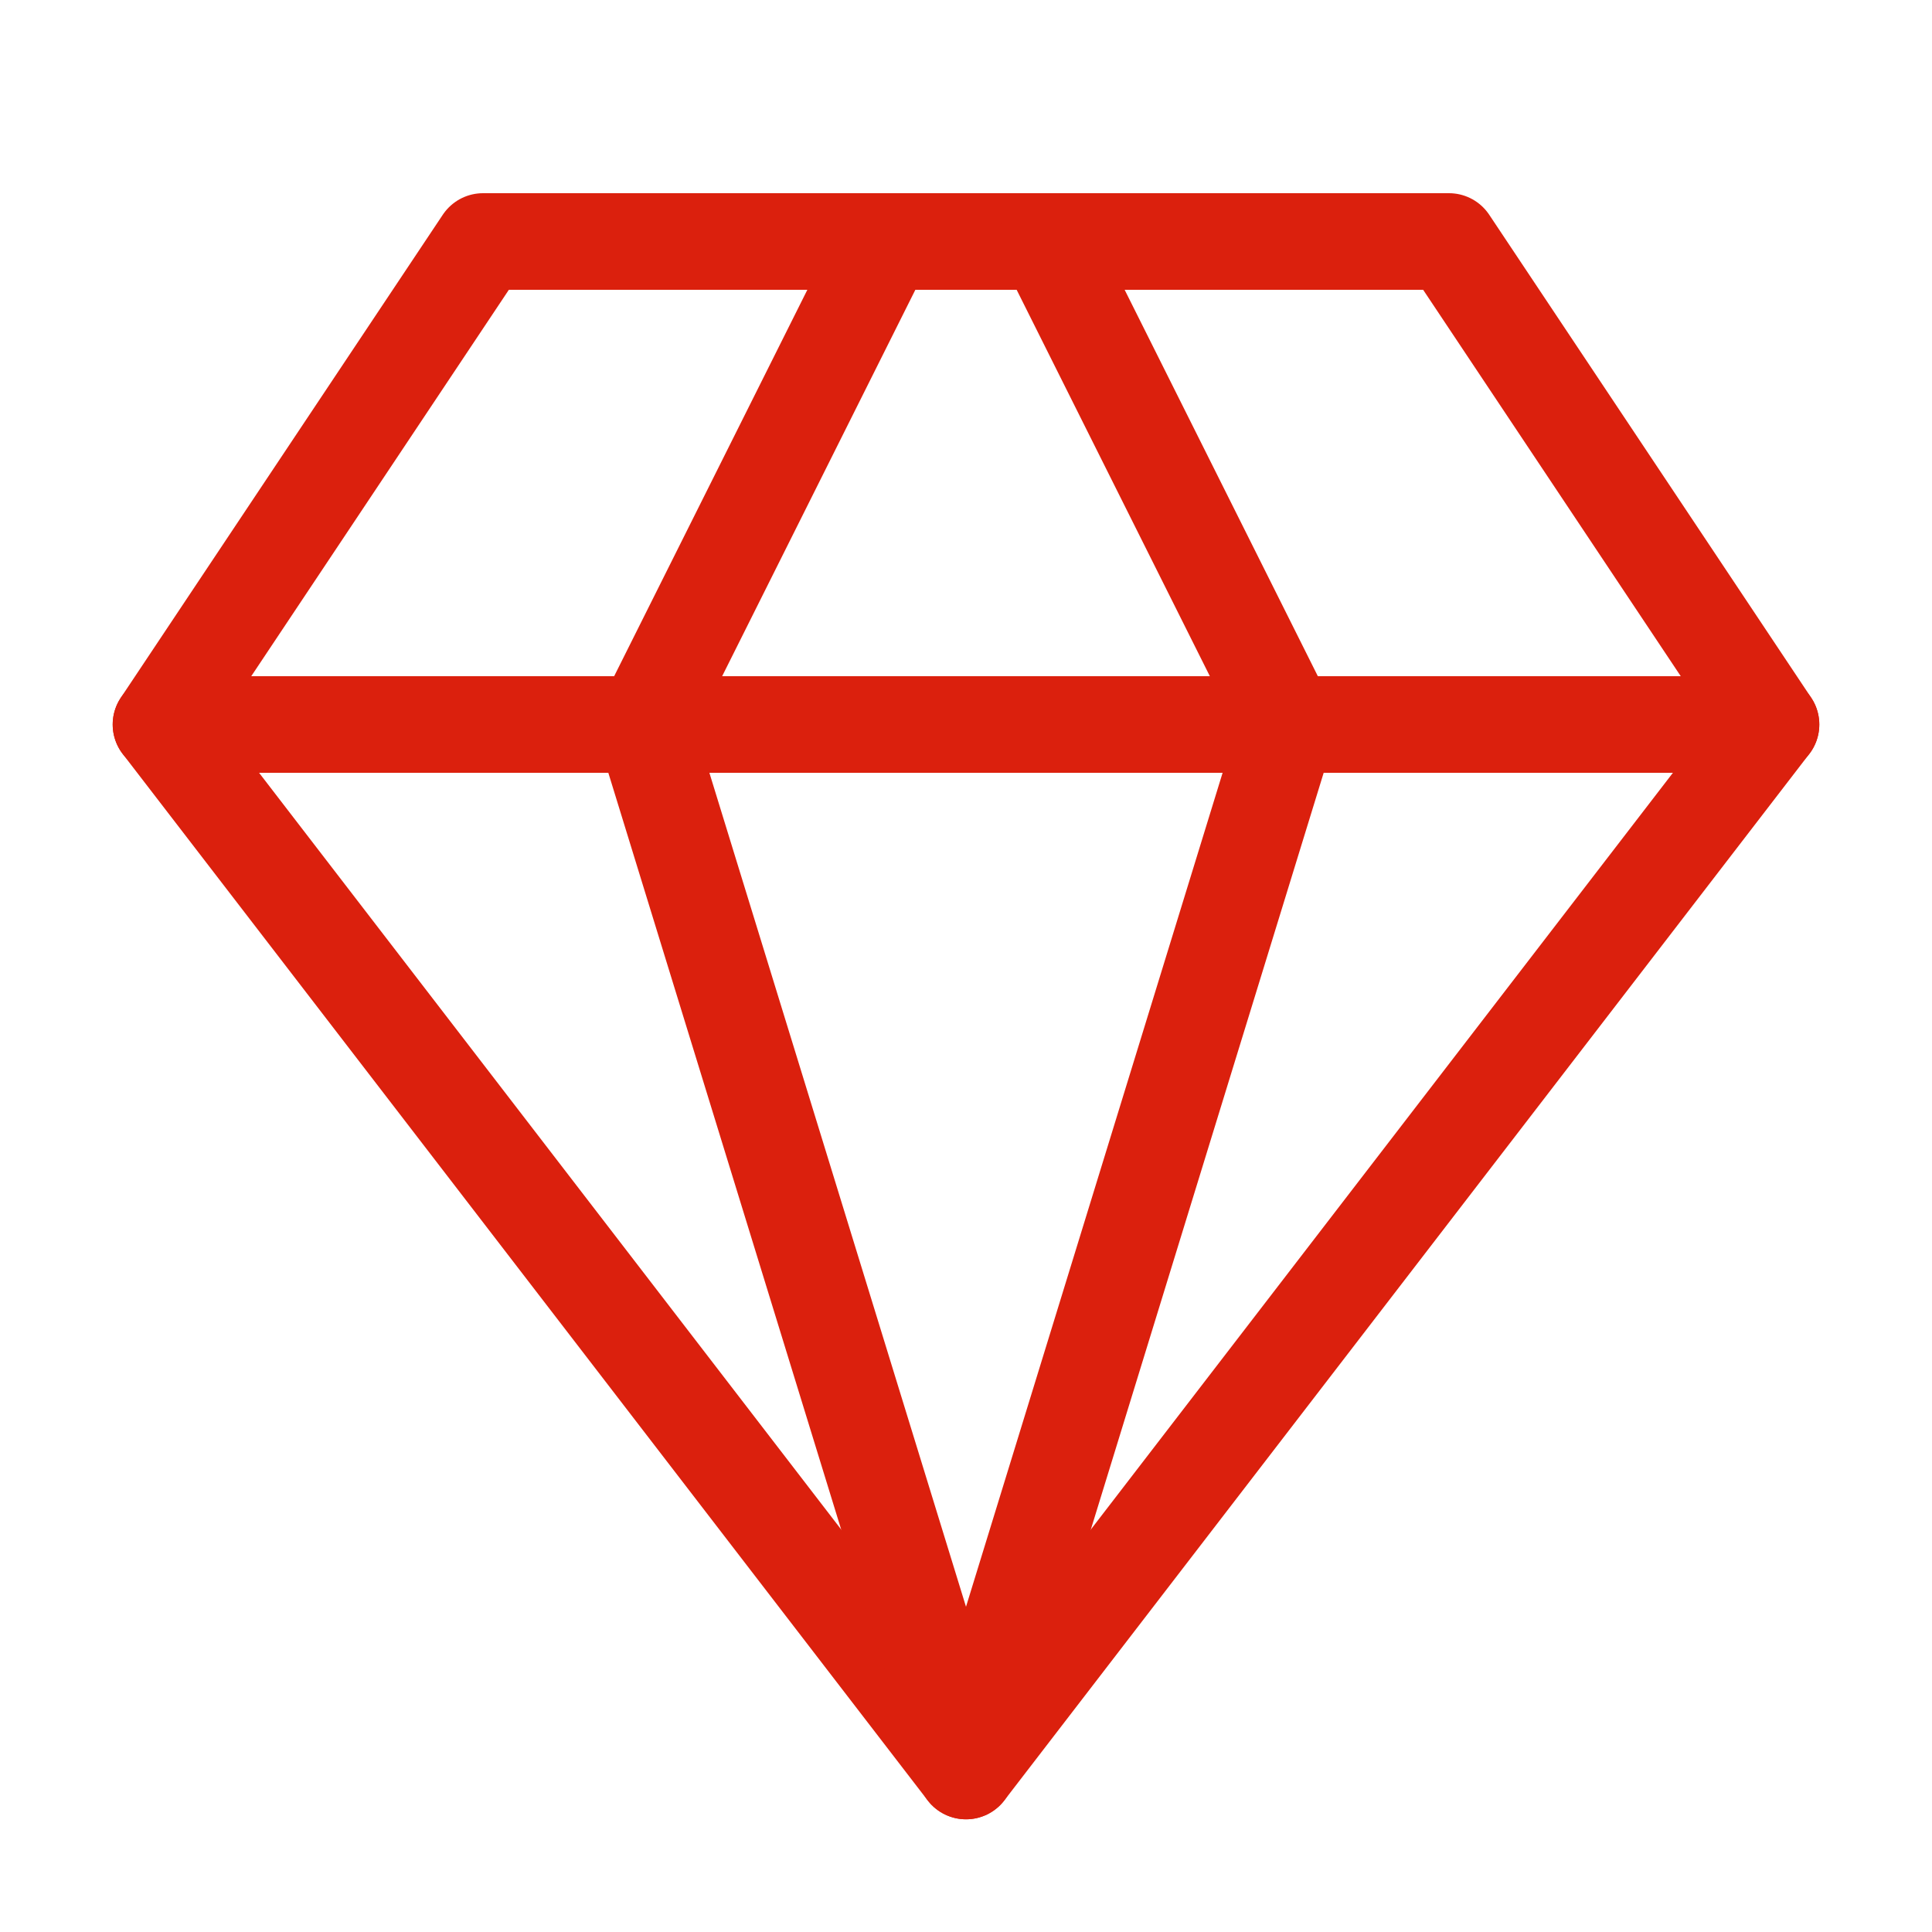 <?xml version="1.0" encoding="UTF-8"?> <svg xmlns="http://www.w3.org/2000/svg" width="30" height="30" viewBox="0 0 30 30" fill="none"><path d="M7.5 3.75H22.5L27.5 11.25L15 27.5L2.5 11.25L7.5 3.75Z" stroke="#DB200D" stroke-width="1.5" stroke-linecap="round" stroke-linejoin="round"></path><path d="M13.75 3.75L10 11.25L15 27.5L20 11.25L16.25 3.75" stroke="#DB200D" stroke-width="1.5" stroke-linecap="round" stroke-linejoin="round"></path><path d="M2.5 11.25H27.5" stroke="#DB200D" stroke-width="1.5" stroke-linecap="round" stroke-linejoin="round"></path></svg> 